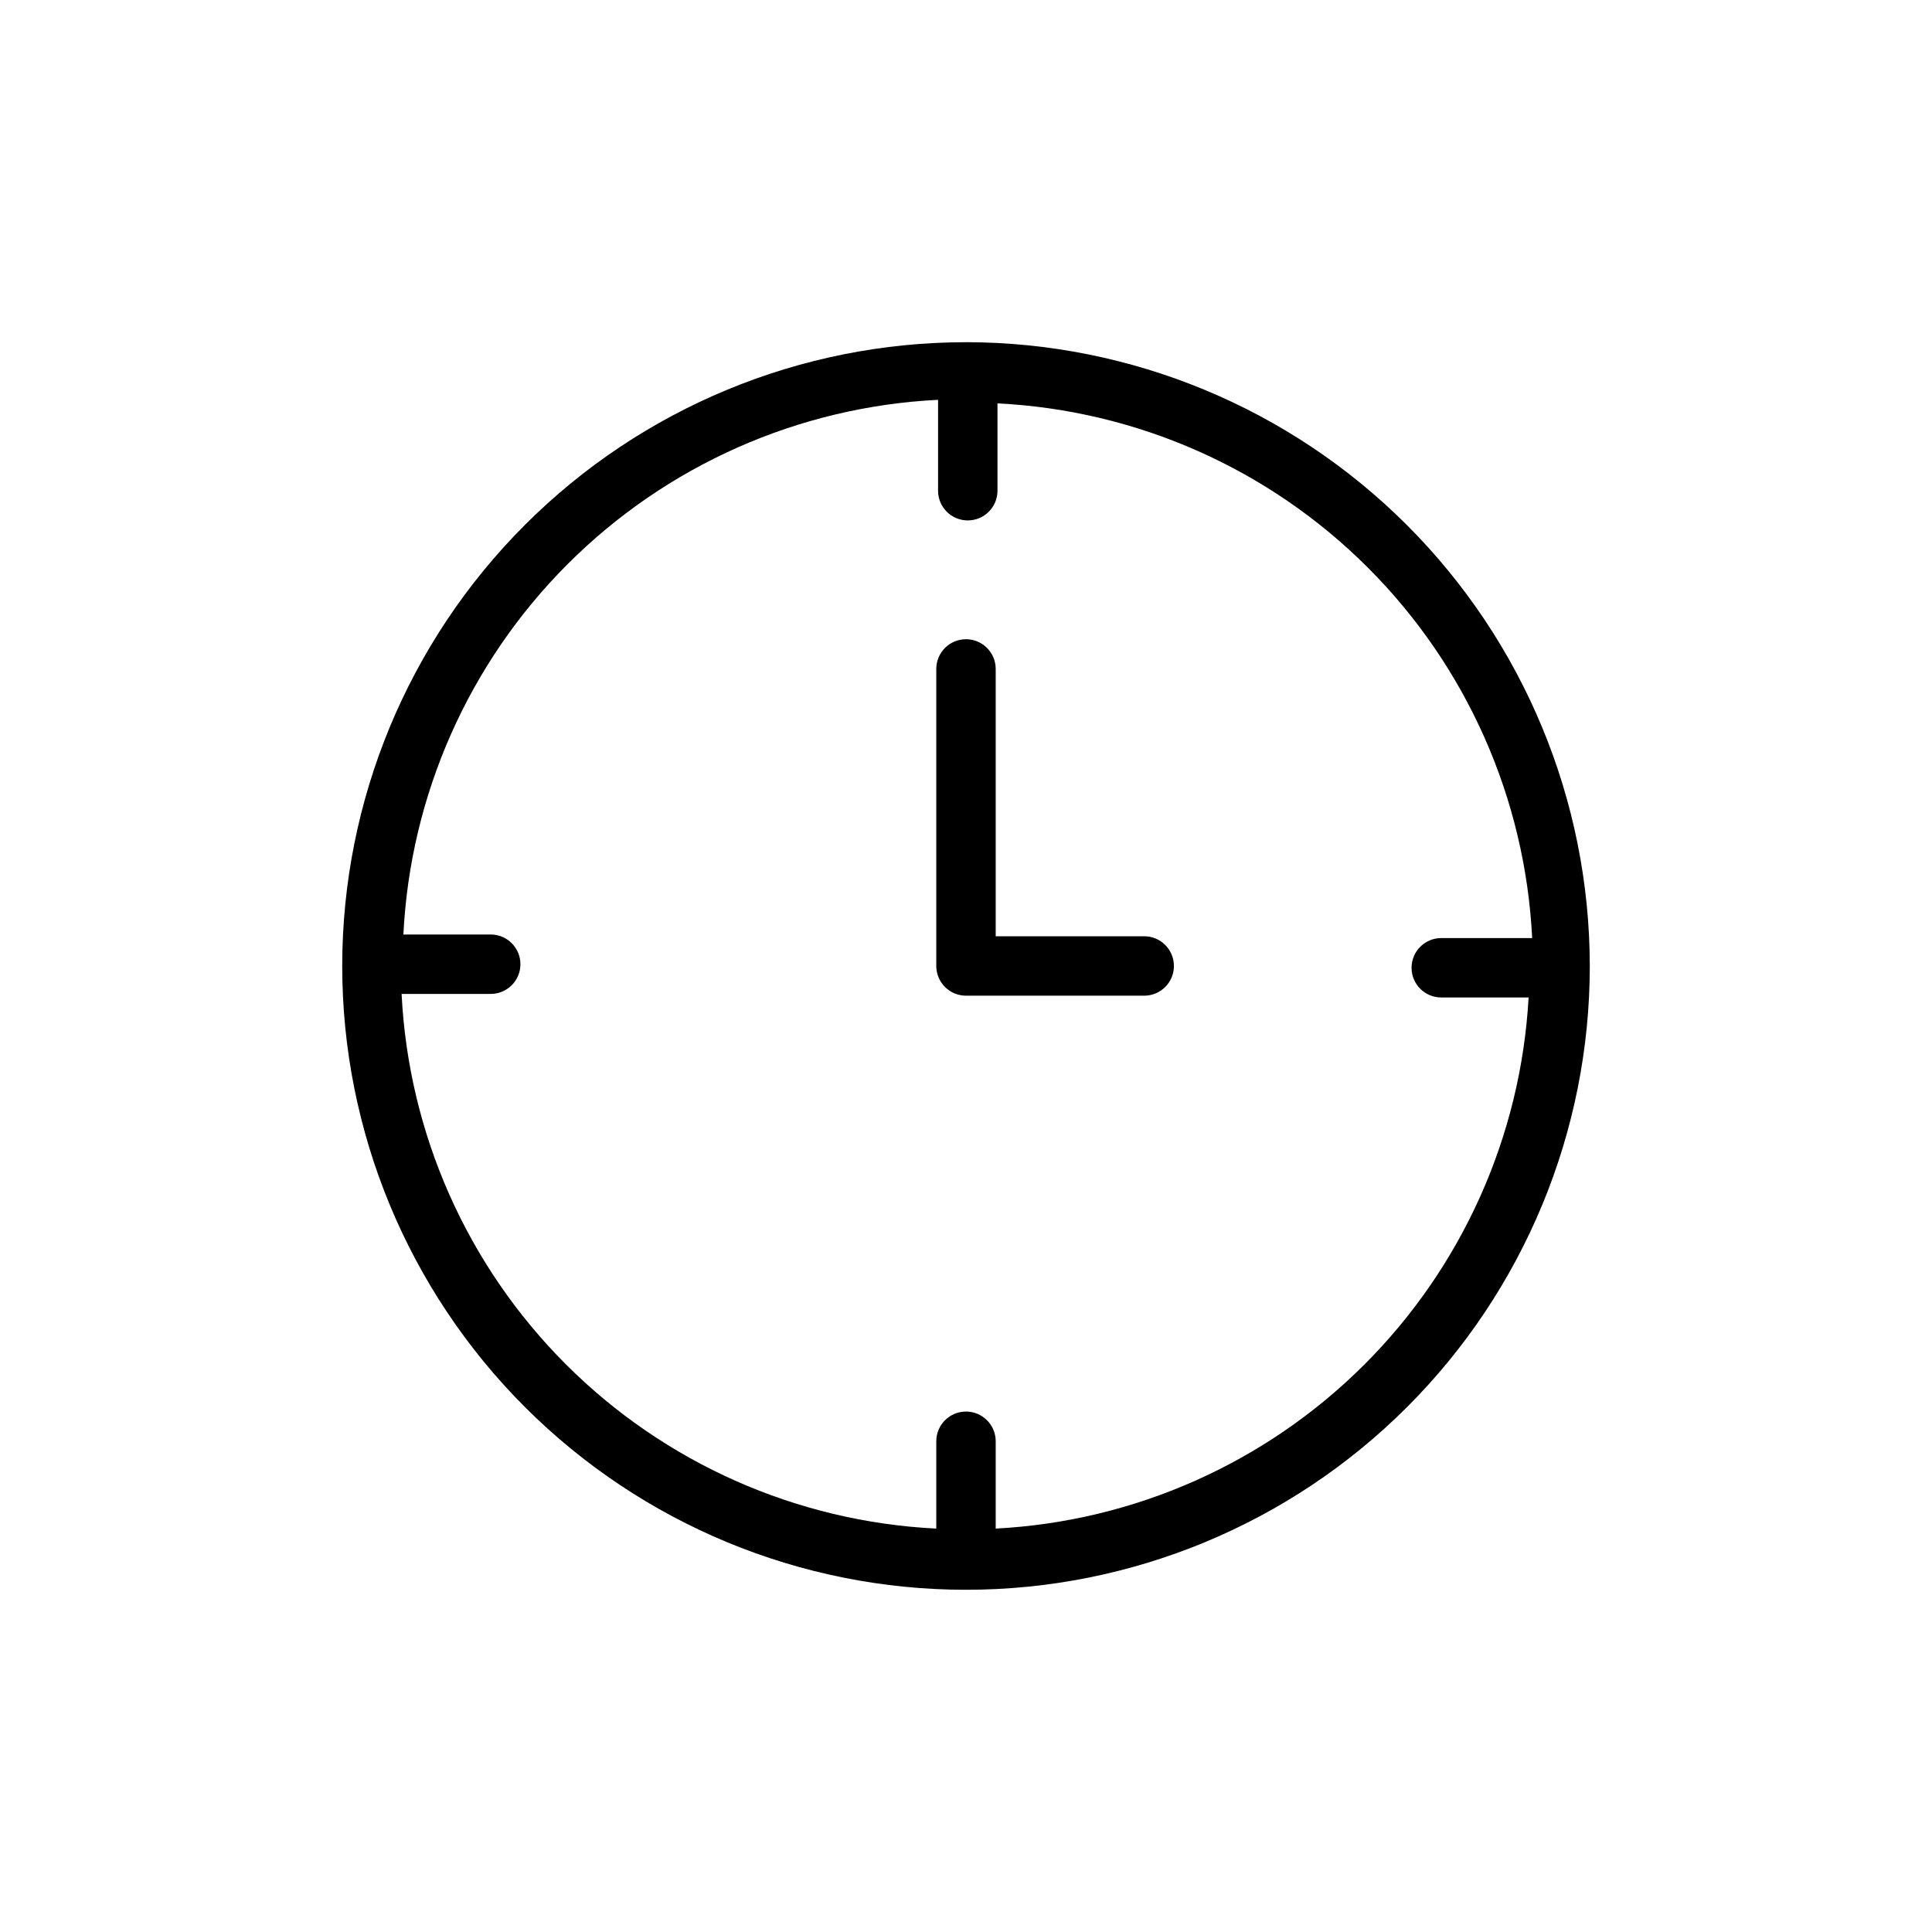 <?xml version="1.0" encoding="UTF-8"?>
<!-- Uploaded to: SVG Repo, www.svgrepo.com, Generator: SVG Repo Mixer Tools -->
<svg fill="#000000" width="800px" height="800px" version="1.1" viewBox="144 144 512 512" xmlns="http://www.w3.org/2000/svg">
 <g>
  <path d="m400 234.69c-43.844 0-85.895 17.414-116.89 48.418-31.004 31-48.418 73.051-48.418 116.89s17.414 85.891 48.418 116.89c31 31.004 73.051 48.422 116.89 48.422s85.891-17.418 116.89-48.422c31.004-31 48.422-73.047 48.422-116.89-0.043-43.832-17.473-85.855-48.465-116.85-30.996-30.996-73.02-48.426-116.85-48.465zm7.871 314.88v-23.621c0-4.348-3.523-7.871-7.871-7.871s-7.875 3.523-7.875 7.871v23.145c-36.988-1.828-71.977-17.344-98.16-43.531-26.188-26.188-41.703-61.176-43.535-98.164h23.617c4.348 0 7.871-3.523 7.871-7.871s-3.523-7.875-7.871-7.875h-23.145c1.828-36.988 17.348-71.973 43.531-98.16 26.188-26.188 61.176-41.703 98.164-43.535v24.09c0 4.348 3.527 7.871 7.875 7.871s7.871-3.523 7.871-7.871v-23.145c36.988 1.828 71.977 17.348 98.164 43.531 26.184 26.188 41.703 61.176 43.531 98.164h-24.09c-4.348 0-7.871 3.527-7.871 7.875s3.523 7.871 7.871 7.871h23.145c-2.047 36.742-17.594 71.438-43.66 97.418-26.066 25.977-60.812 41.41-97.562 43.332z"/>
  <path d="m447.23 392.12h-39.359v-70.848c0-4.348-3.523-7.871-7.871-7.871s-7.875 3.523-7.875 7.871v78.723c0 2.086 0.832 4.09 2.309 5.566 1.477 1.477 3.477 2.305 5.566 2.305h47.23c4.348 0 7.871-3.523 7.871-7.871s-3.523-7.875-7.871-7.875z"/>
 </g>
</svg>